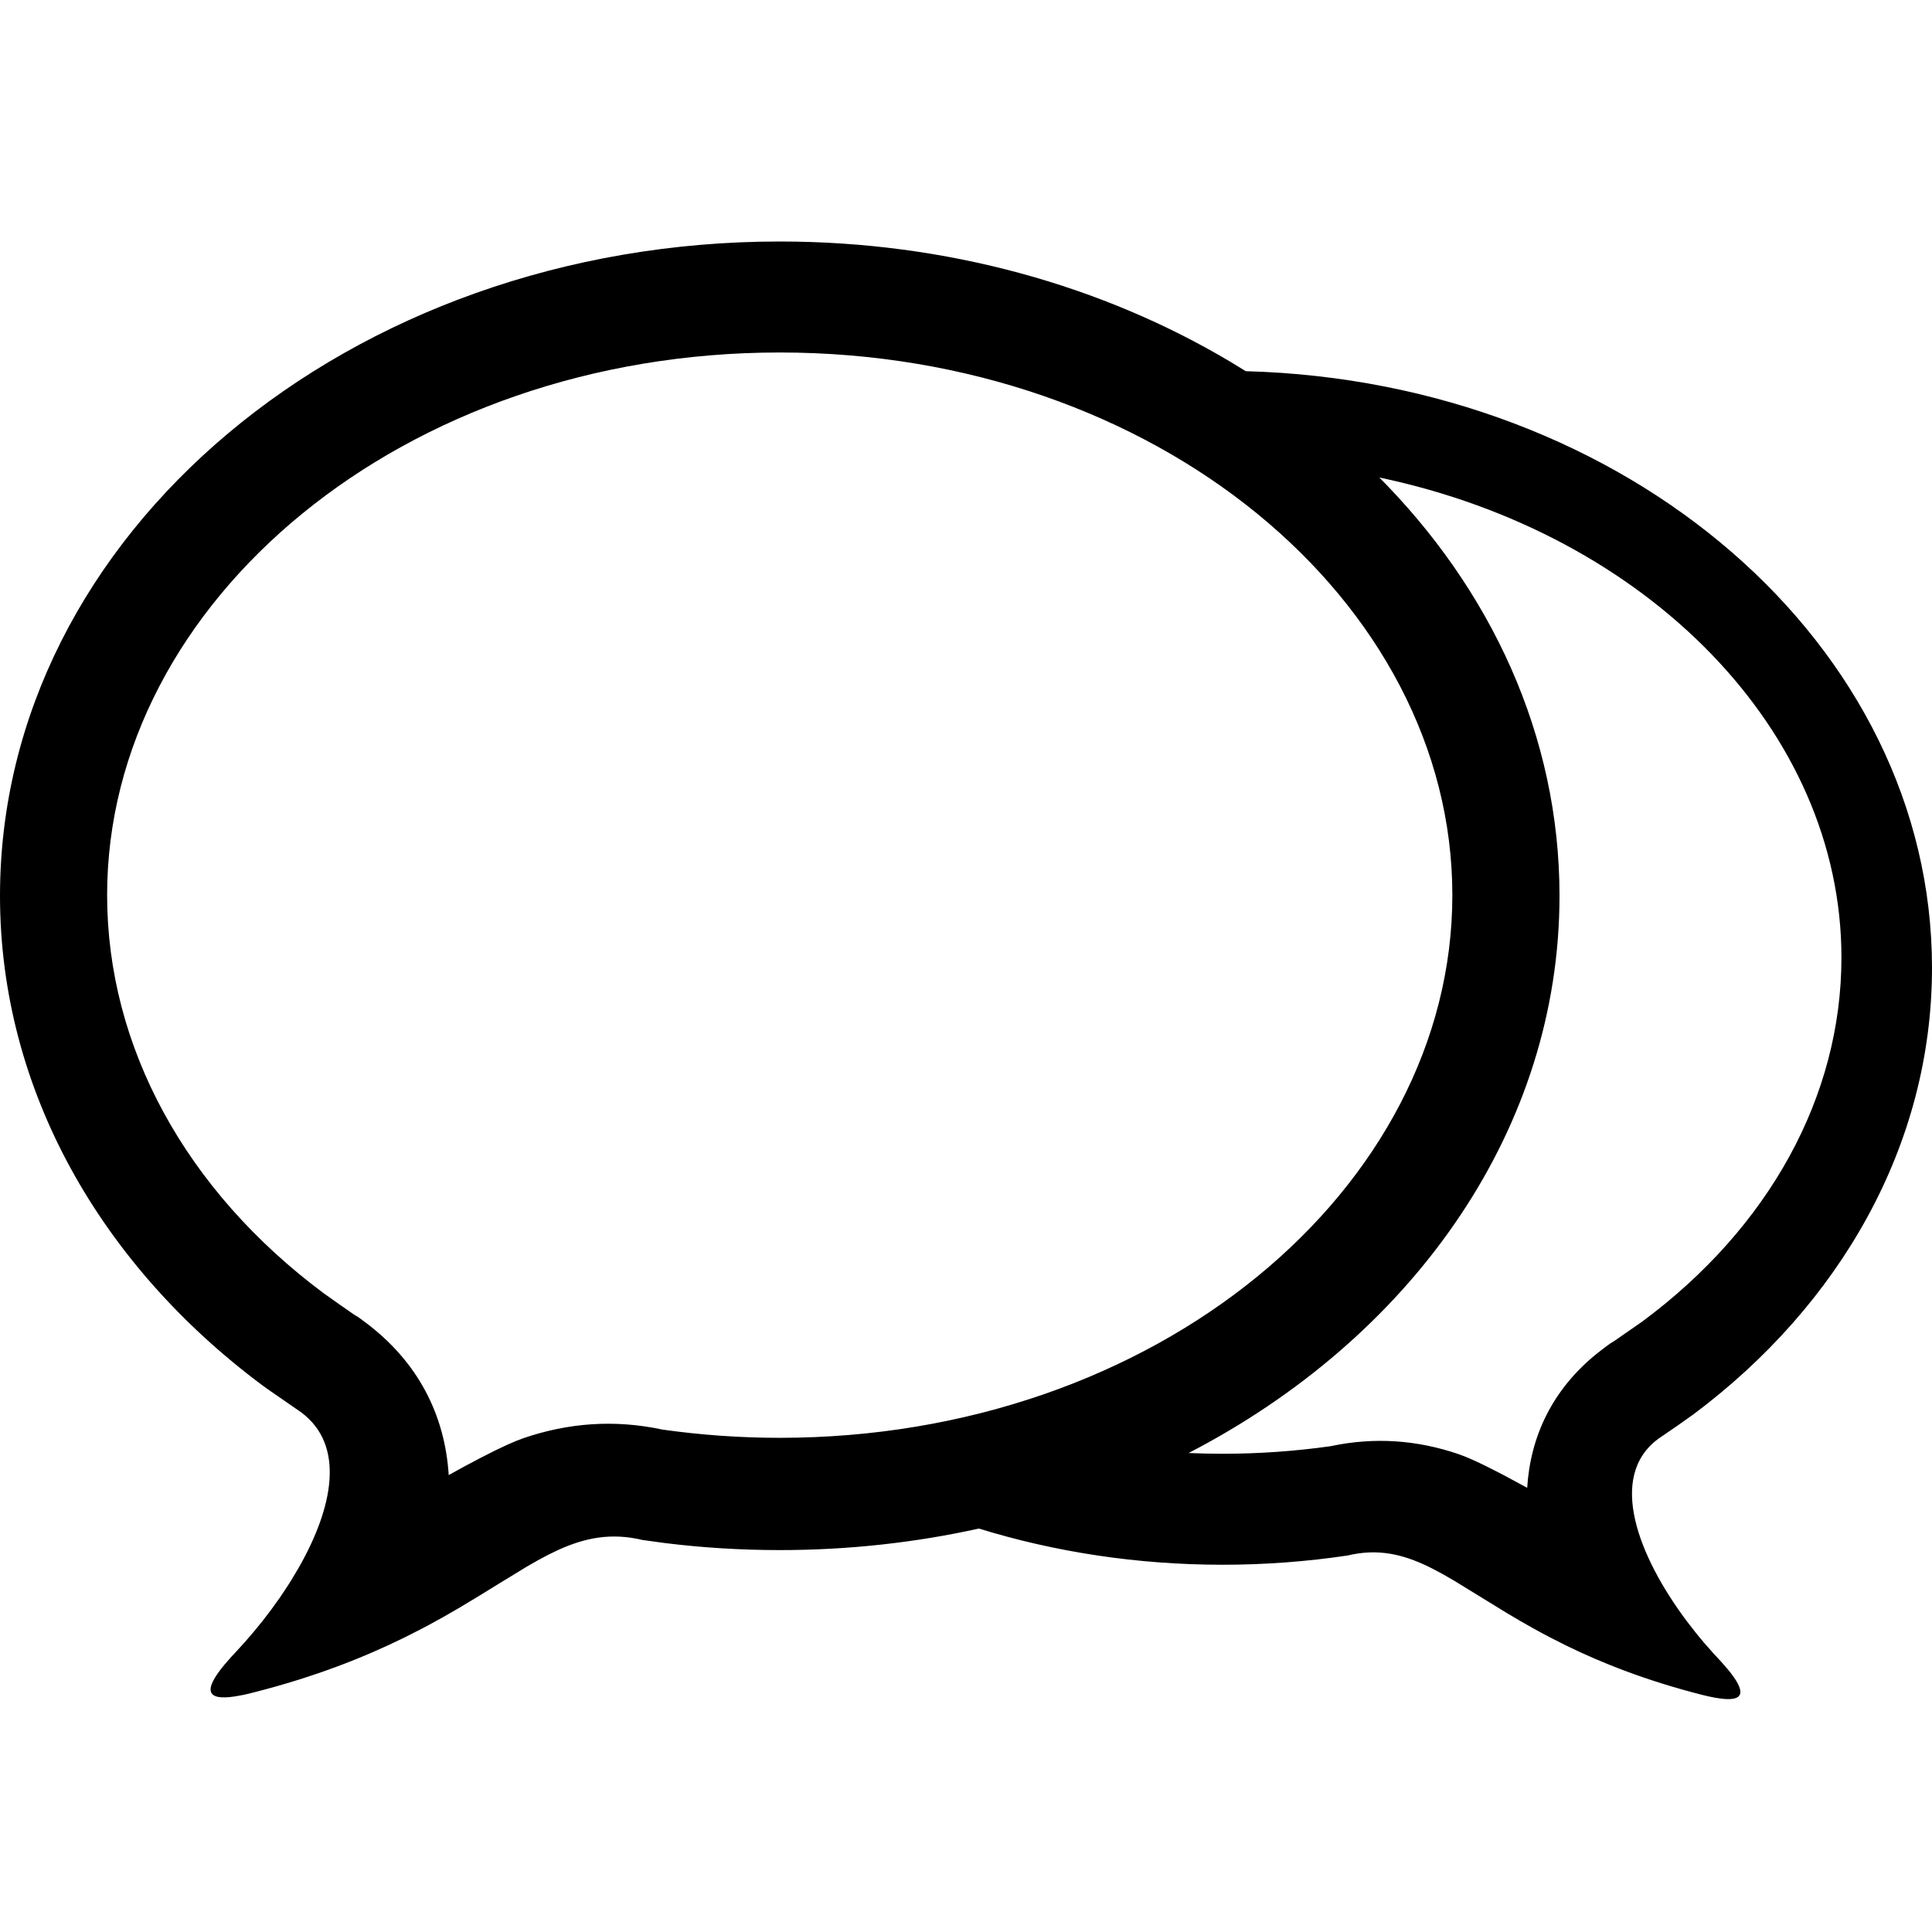 <svg xmlns="http://www.w3.org/2000/svg" width="56" height="56" viewBox="0 0 56 56">
  <path d="M22.601,0 C27.464,0 31.969,1.289 35.656,3.482 L36.109,3.759 C47.156,4.057 56,11.686 56,21.052 C56,26.2 53.326,30.827 49.083,33.997 L48.604,34.336 L48.604,34.336 L48.066,34.705 L48.066,34.705 C46.577,35.805 47.498,38.12 48.878,39.971 L49.134,40.301 C49.22,40.41 49.308,40.516 49.397,40.62 L49.665,40.924 L49.665,40.924 L49.902,41.18 L49.902,41.18 L50.08,41.385 C50.615,42.03 50.563,42.307 49.926,42.24 L49.718,42.21 C49.605,42.19 49.478,42.162 49.339,42.127 C47.726,41.717 46.447,41.211 45.392,40.695 L44.92,40.456 C44.768,40.377 44.62,40.297 44.477,40.218 L44.062,39.983 L44.062,39.983 L43.67,39.751 L43.67,39.751 L42.144,38.814 L42.144,38.814 L41.843,38.64 L41.843,38.64 L41.55,38.483 C40.778,38.087 40.07,37.89 39.218,38.053 L39.049,38.089 L39.049,38.089 C37.876,38.263 36.671,38.355 35.438,38.355 C32.955,38.355 30.576,37.985 28.373,37.306 L28.391,37.302 C26.543,37.712 24.603,37.93 22.601,37.93 C21.472,37.93 20.363,37.861 19.279,37.727 L18.624,37.637 C17.719,37.422 16.969,37.568 16.181,37.926 L15.883,38.07 L15.883,38.07 L15.579,38.233 L15.579,38.233 L15.267,38.411 L15.267,38.411 L14.437,38.918 L14.437,38.918 L13.892,39.254 L13.892,39.254 L13.304,39.608 L13.304,39.608 L12.884,39.85 L12.884,39.85 L12.439,40.096 C12.363,40.137 12.285,40.178 12.206,40.219 L11.719,40.466 C10.548,41.042 9.125,41.608 7.321,42.064 C7.223,42.09 7.13,42.111 7.044,42.129 L6.802,42.173 C5.981,42.296 5.884,41.996 6.516,41.24 L6.706,41.023 L6.706,41.023 L6.815,40.906 C6.905,40.81 6.995,40.712 7.084,40.612 L7.35,40.304 L7.35,40.304 L7.612,39.983 L7.612,39.983 L7.865,39.651 L7.865,39.651 L8.11,39.31 L8.11,39.31 L8.342,38.962 C8.38,38.904 8.417,38.845 8.453,38.786 L8.664,38.431 C9.645,36.706 10.028,34.893 8.72,33.93 L7.767,33.271 L7.767,33.271 L7.603,33.153 L7.603,33.153 C2.94,29.679 0,24.607 0,18.964 C0,8.492 10.117,0 22.601,0 Z M45.203,18.964 C45.203,25.68 41.042,31.582 34.766,34.951 L34.453,35.116 C34.778,35.131 35.107,35.138 35.438,35.138 C36.494,35.138 37.538,35.064 38.565,34.919 C39.841,34.648 41.071,34.738 42.278,35.149 C42.5,35.225 42.8,35.36 43.143,35.531 L43.573,35.751 L43.573,35.751 L44.266,36.125 L44.266,36.125 C44.359,34.64 44.992,33.271 46.306,32.219 L46.531,32.046 L46.674,31.941 L46.79,31.87 L46.79,31.87 L47.6,31.307 L47.6,31.307 C51.278,28.584 53.375,24.777 53.375,20.755 C53.375,14.189 47.757,8.474 39.982,6.841 L39.923,6.782 C43.218,10.077 45.203,14.327 45.203,18.964 Z M22.601,3.217 C11.696,3.217 3.105,10.426 3.105,18.945 C3.105,23.344 5.385,27.508 9.382,30.486 L9.84,30.81 L9.84,30.81 L10.268,31.108 L10.268,31.108 L10.388,31.18 L10.544,31.295 C12.138,32.468 12.899,34.041 13.006,35.756 L13.467,35.502 L13.467,35.502 L13.911,35.267 L13.911,35.267 L14.326,35.056 L14.326,35.056 L14.702,34.878 C14.878,34.798 15.035,34.734 15.167,34.688 C16.478,34.239 17.815,34.141 19.202,34.437 C20.319,34.595 21.453,34.676 22.601,34.676 C33.506,34.676 42.097,27.466 42.097,18.945 C42.097,10.427 33.505,3.217 22.601,3.217 Z" transform="translate(0 7)"/>
</svg>
